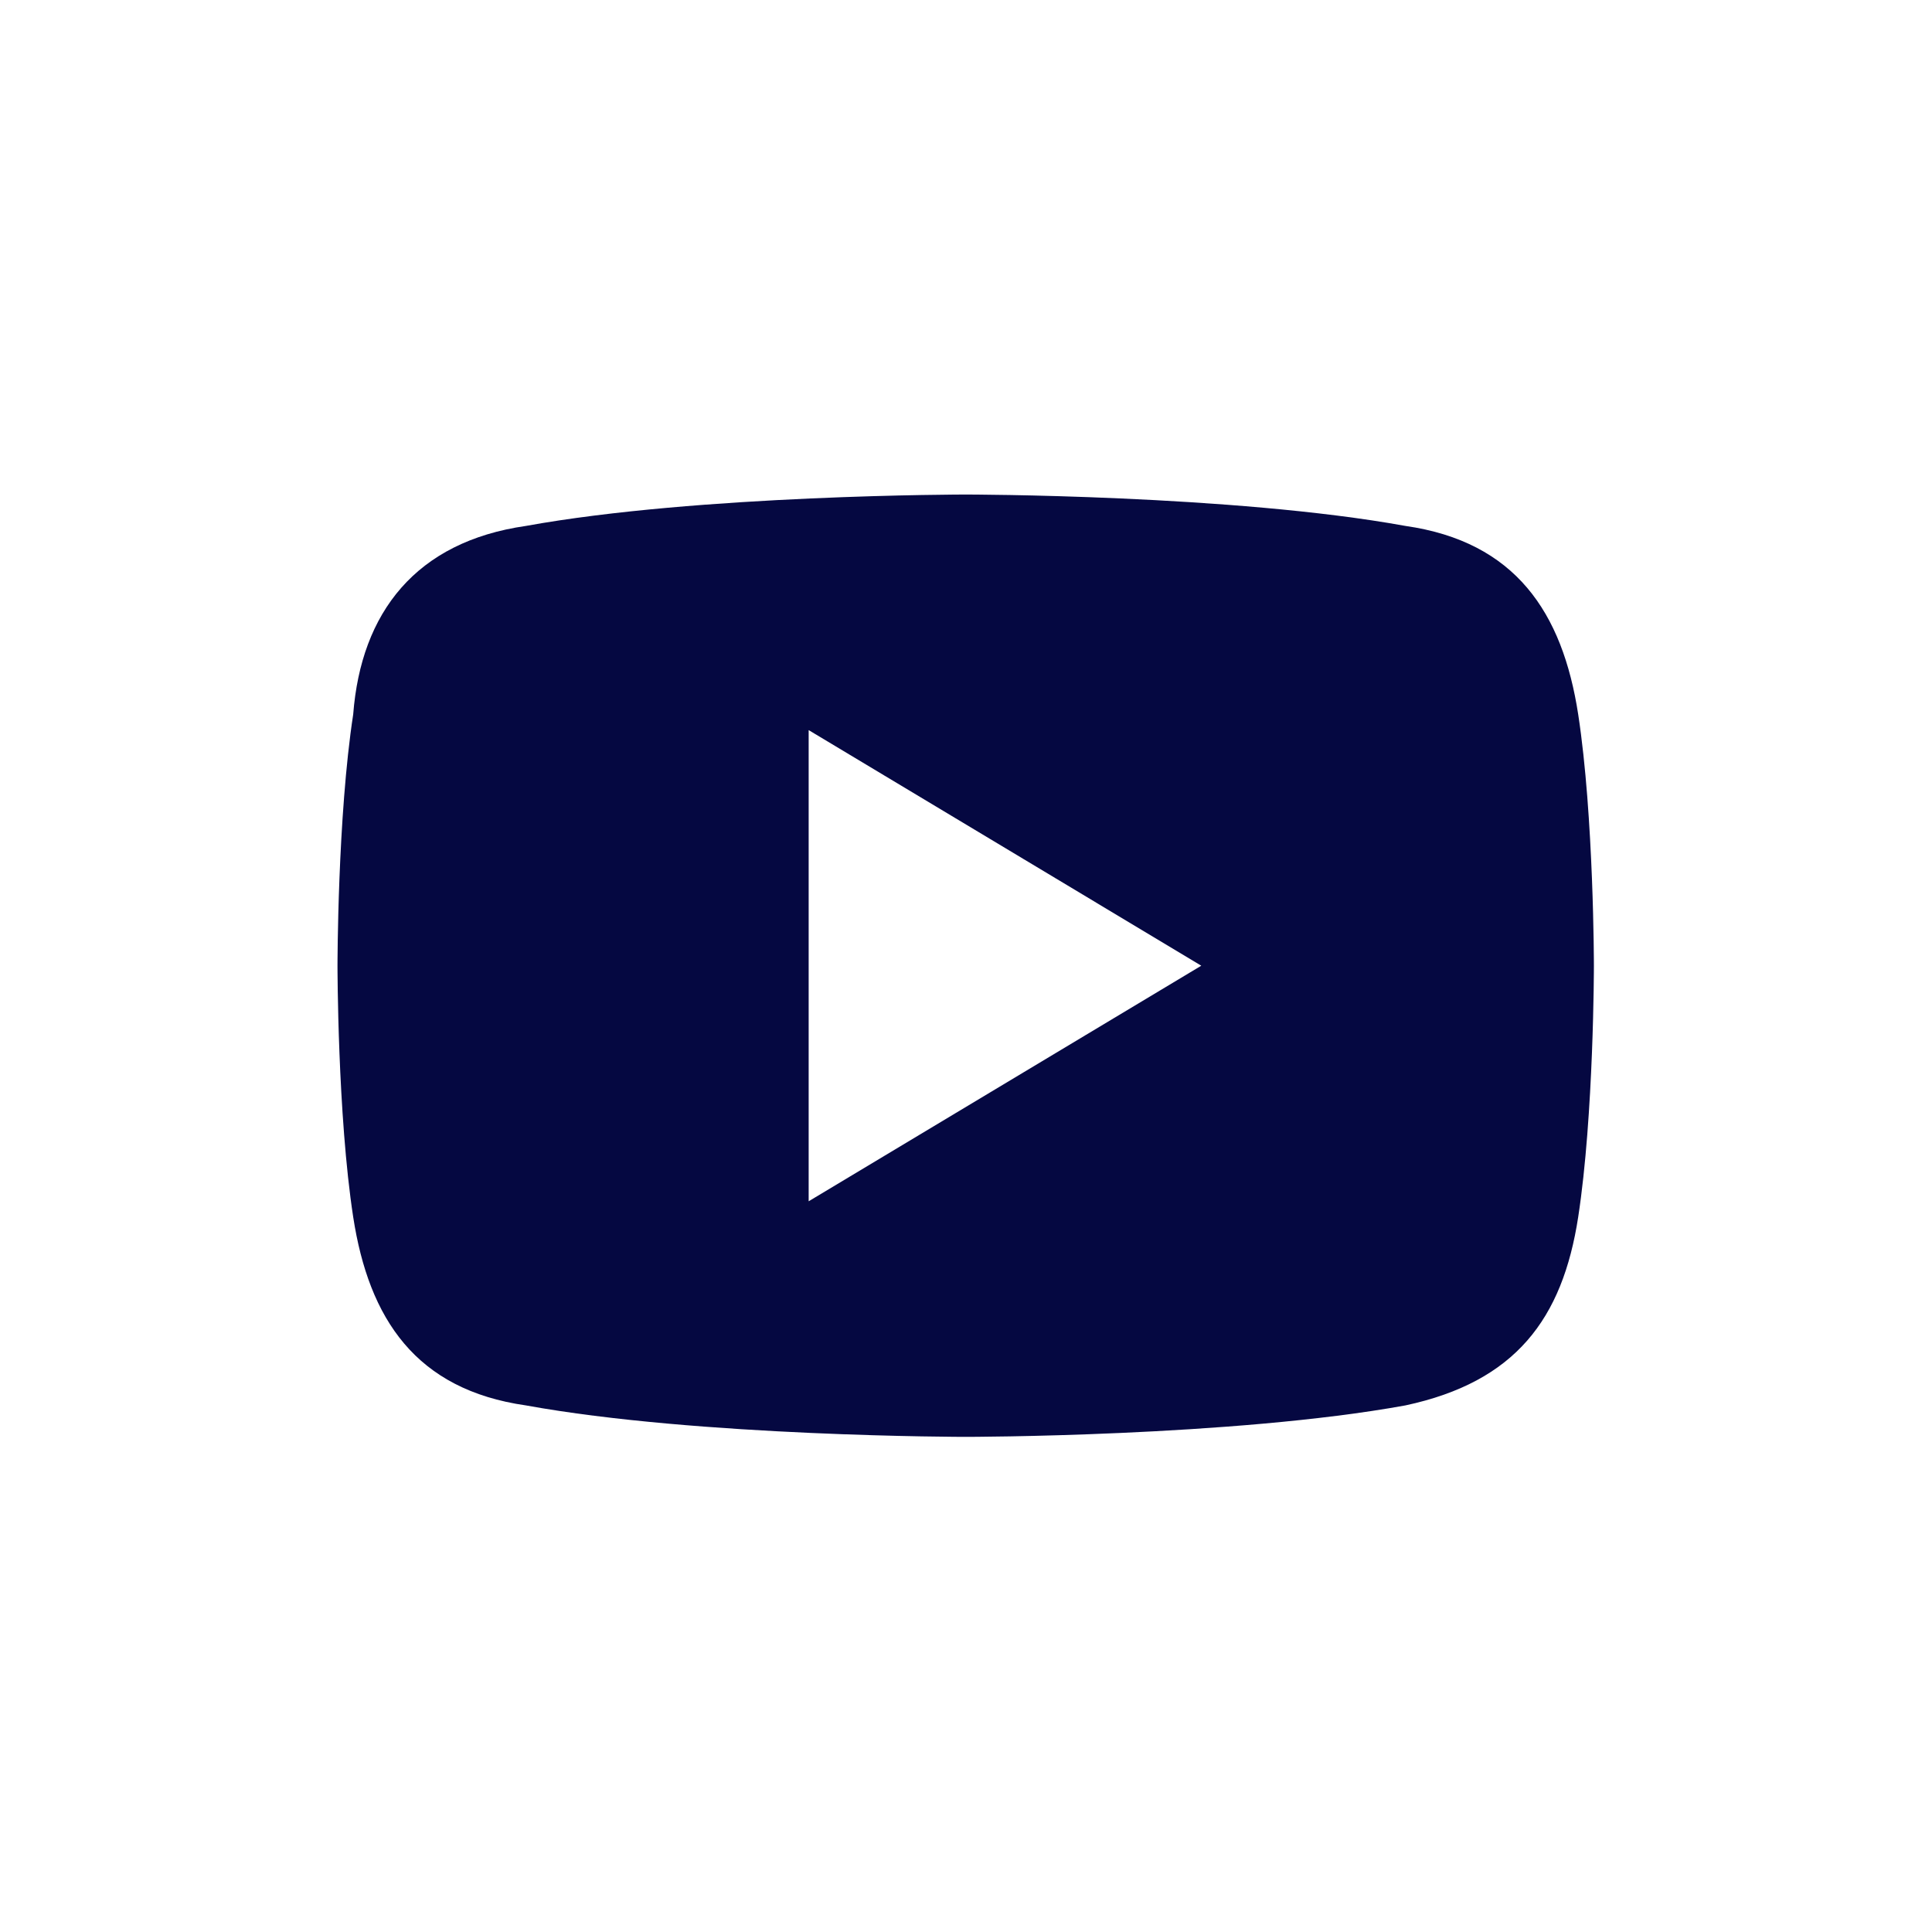 <svg width="32" height="32" viewBox="0 0 32 32" fill="none" xmlns="http://www.w3.org/2000/svg">
<path d="M26.14 11.833C25.88 10.142 25.099 8.972 23.278 8.711C20.417 8.191 15.995 8.191 15.995 8.191C15.995 8.191 11.573 8.191 8.711 8.711C6.89 8.972 5.98 10.142 5.85 11.833C5.59 13.524 5.59 15.995 5.59 15.995C5.59 15.995 5.59 18.466 5.85 20.157C6.11 21.848 6.89 23.018 8.711 23.278C11.573 23.799 15.995 23.799 15.995 23.799C15.995 23.799 20.417 23.799 23.278 23.278C25.099 22.888 25.88 21.848 26.14 20.157C26.4 18.466 26.4 15.995 26.4 15.995C26.4 15.995 26.4 13.524 26.14 11.833ZM13.394 19.897V12.093L19.897 15.995L13.394 19.897Z" fill="#050841"/>
</svg>
